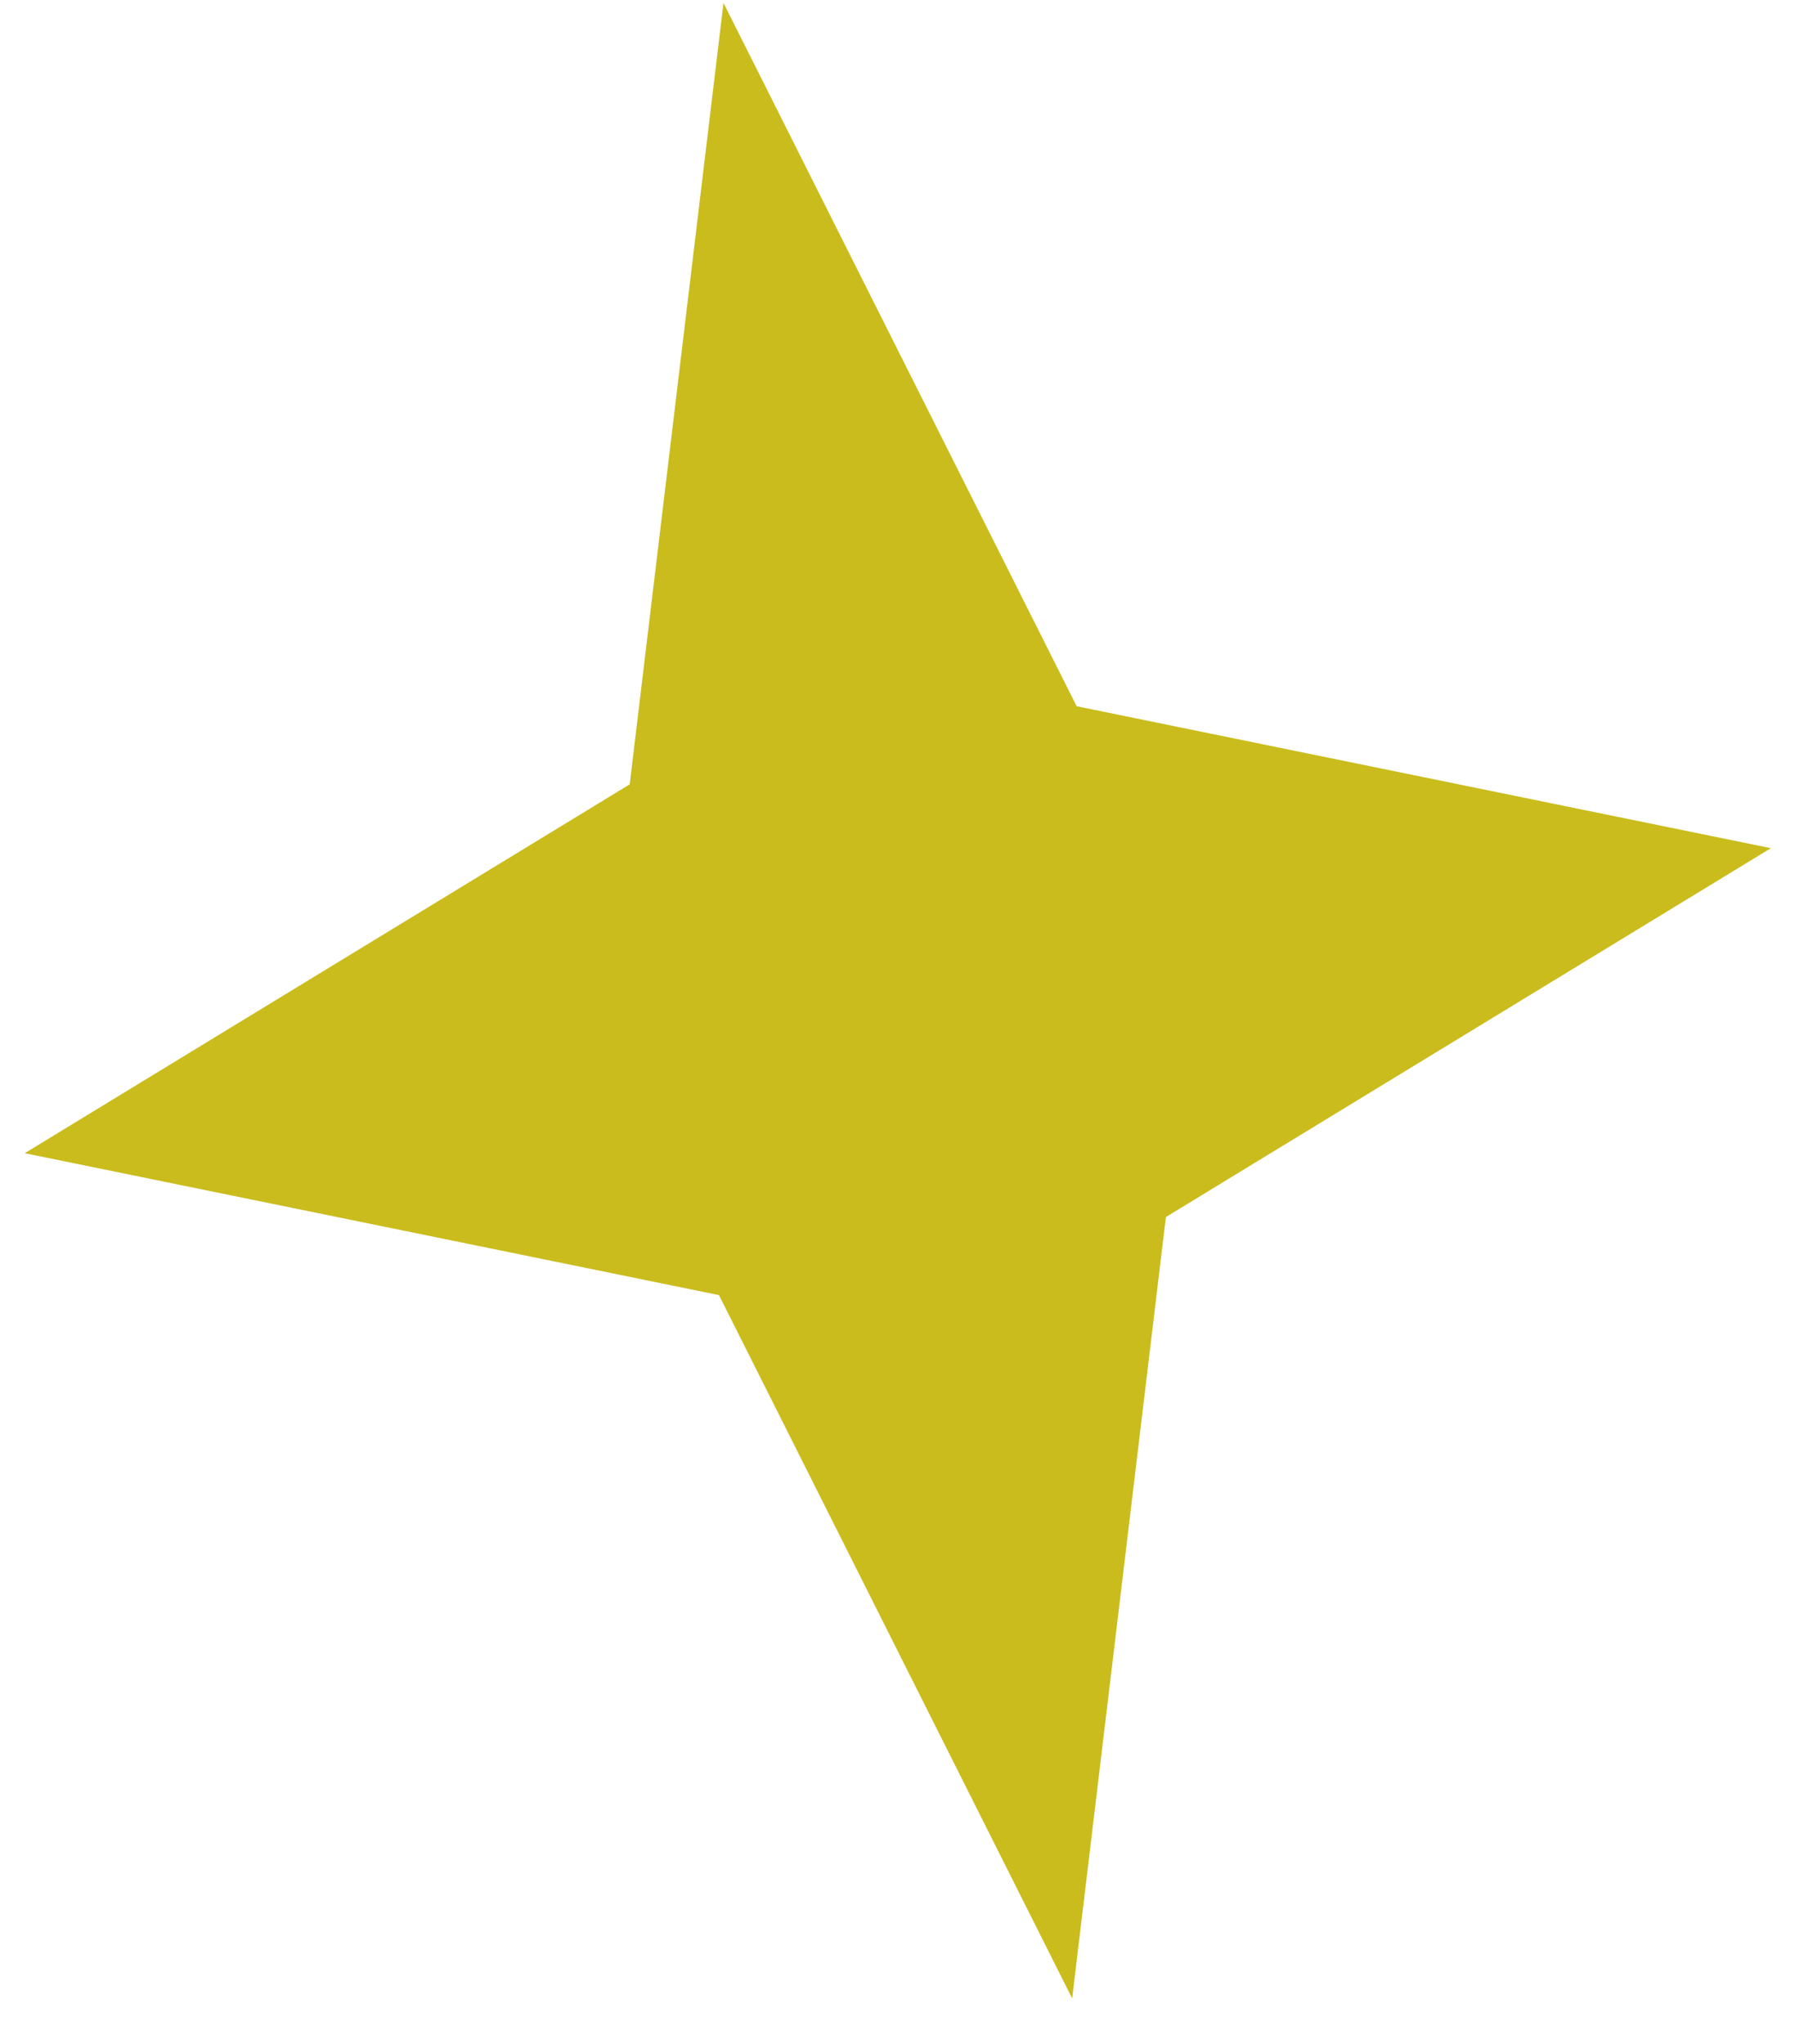 <svg width="36" height="41" viewBox="0 0 36 41" fill="none" xmlns="http://www.w3.org/2000/svg">
<path d="M14.51 0.059L12.629 15.732L0.496 23.13L14.419 25.976L21.503 40.082L23.383 24.41L35.516 17.012L21.593 14.165L14.51 0.059Z" fill="#CABC1C"/>
</svg>
